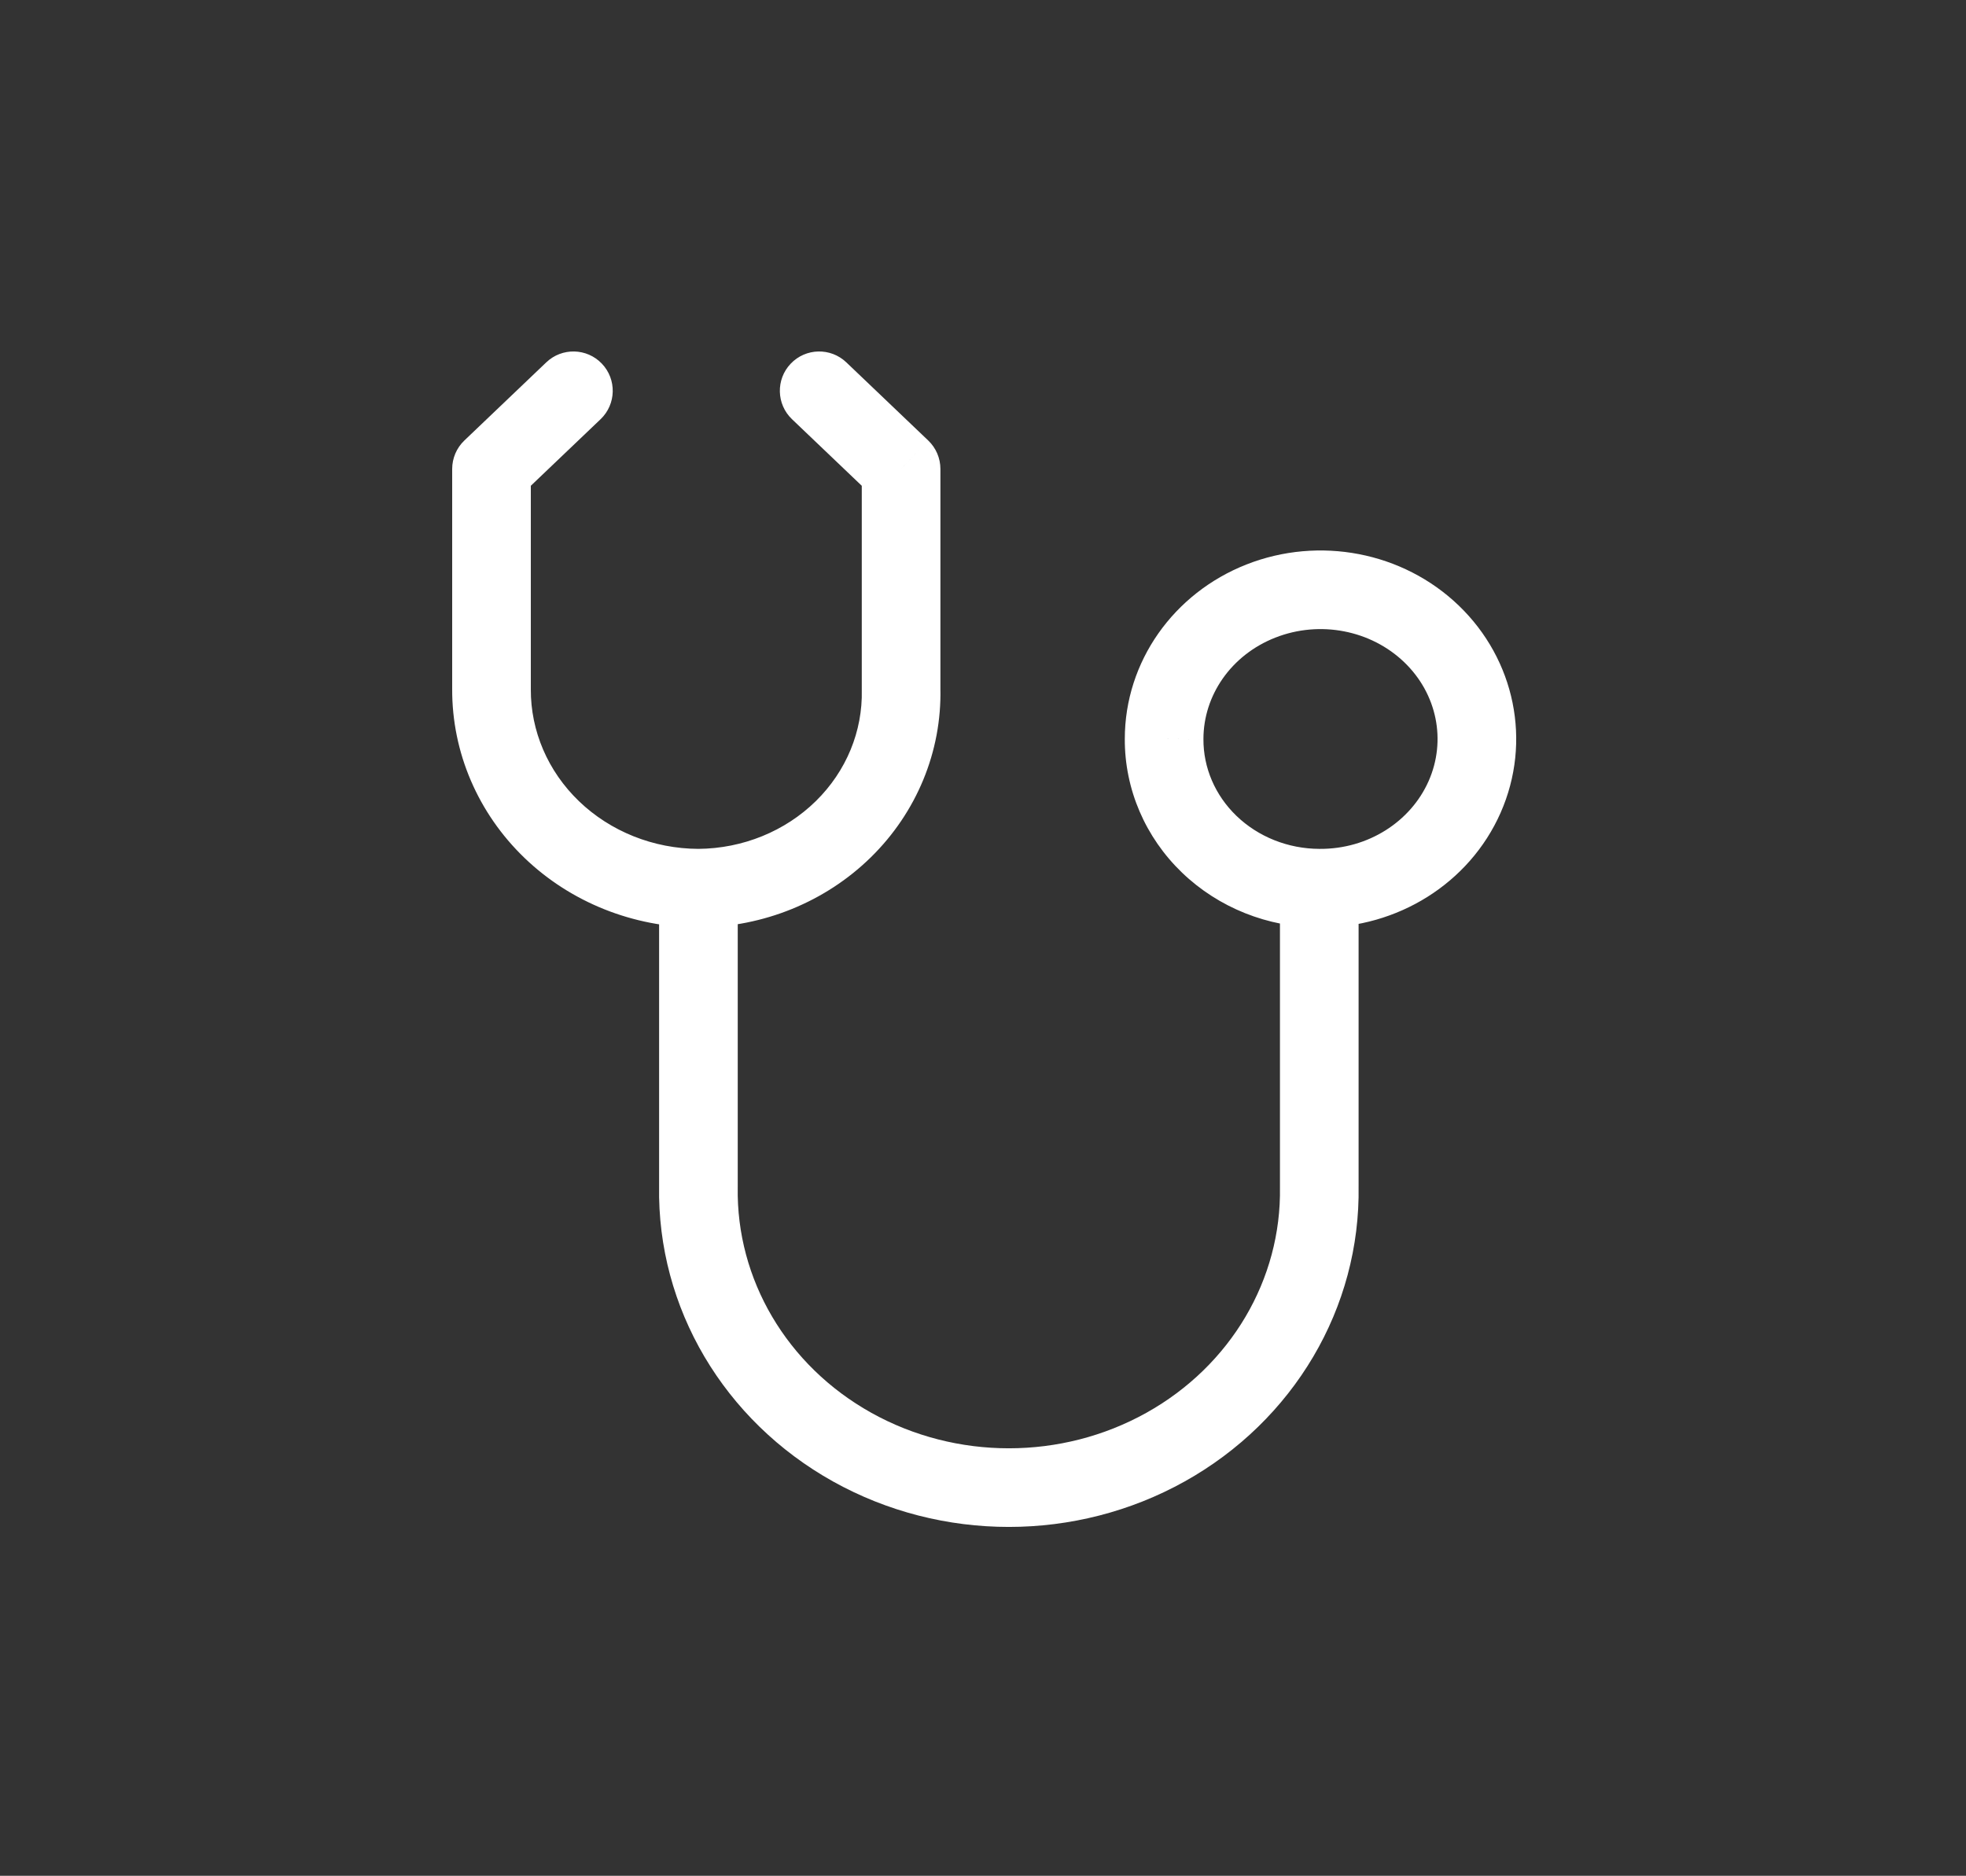 <svg width="175" height="167" viewBox="0 0 175 167" fill="none" xmlns="http://www.w3.org/2000/svg">
<rect x="0" y="0" width="175" height="167" fill="#333333" stroke="none"/>
<path d="M130.371 70.948L133.573 72.361L133.573 72.361L130.371 70.948ZM127.423 56.436L124.997 58.959L124.997 58.959L127.423 56.436ZM103.622 65.791L107.122 65.809C107.122 65.803 107.122 65.797 107.122 65.791L103.622 65.791ZM107.641 75.166L105.215 77.688L105.215 77.688L107.641 75.166ZM120.933 79.075C120.933 77.142 119.366 75.575 117.433 75.575C115.5 75.575 113.933 77.142 113.933 79.075H120.933ZM117.433 105.642H113.933C113.933 105.662 113.933 105.681 113.933 105.701L117.433 105.642ZM103.748 128.837L102.043 125.781L102.043 125.781L103.748 128.837ZM75.854 128.837L77.559 125.781L77.559 125.781L75.854 128.837ZM62.169 105.642L65.668 105.701C65.669 105.681 65.669 105.662 65.669 105.642H62.169ZM65.669 79.075C65.669 77.142 64.102 75.575 62.169 75.575C60.236 75.575 58.669 77.142 58.669 79.075H65.669ZM62.156 82.575C64.089 82.582 65.662 81.021 65.669 79.088C65.676 77.155 64.115 75.582 62.182 75.575L62.156 82.575ZM49.115 73.857L51.541 71.335L51.541 71.335L49.115 73.857ZM43.75 61.359L47.25 61.373C47.25 61.369 47.25 61.364 47.25 61.359L43.75 61.359ZM43.75 41.75L41.334 39.218C40.642 39.879 40.25 40.794 40.25 41.75H43.75ZM53.458 37.324C54.857 35.99 54.908 33.774 53.574 32.376C52.239 30.977 50.024 30.925 48.626 32.26L53.458 37.324ZM62.146 75.575C60.213 75.588 58.656 77.165 58.669 79.098C58.682 81.031 60.259 82.588 62.192 82.575L62.146 75.575ZM75.074 73.819L72.621 71.322L72.621 71.322L75.074 73.819ZM80.209 61.359H76.709C76.709 61.385 76.709 61.412 76.71 61.438L80.209 61.359ZM80.209 41.75H83.709C83.709 40.794 83.317 39.879 82.625 39.218L80.209 41.75ZM75.333 32.26C73.935 30.925 71.719 30.977 70.385 32.376C69.05 33.774 69.102 35.99 70.501 37.324L75.333 32.26ZM117.406 82.575C124.369 82.627 130.791 78.663 133.573 72.361L127.168 69.534C125.572 73.152 121.776 75.607 117.459 75.575L117.406 82.575ZM133.573 72.361C136.368 66.026 134.858 58.73 129.85 53.913L124.997 58.959C127.934 61.783 128.751 65.949 127.168 69.534L133.573 72.361ZM129.85 53.913C124.871 49.124 117.421 47.713 110.96 50.252L113.521 56.767C117.49 55.207 122.032 56.106 124.997 58.959L129.85 53.913ZM110.96 50.252C104.479 52.799 100.122 58.894 100.122 65.791L107.122 65.791C107.122 61.925 109.572 58.319 113.521 56.767L110.96 50.252ZM100.122 65.774C100.1 70.268 101.953 74.55 105.215 77.688L110.068 72.643C108.149 70.797 107.11 68.335 107.122 65.809L100.122 65.774ZM105.215 77.688C108.472 80.821 112.866 82.561 117.422 82.575L117.443 75.575C114.643 75.566 111.992 74.494 110.068 72.643L105.215 77.688ZM113.933 79.075V105.642H120.933V79.075H113.933ZM113.933 105.701C114.072 113.877 109.583 121.575 102.043 125.781L105.453 131.894C115.145 126.487 121.117 116.452 120.932 105.582L113.933 105.701ZM102.043 125.781C94.487 129.996 85.115 129.996 77.559 125.781L74.149 131.894C83.824 137.292 95.777 137.292 105.453 131.894L102.043 125.781ZM77.559 125.781C70.019 121.575 65.529 113.877 65.668 105.701L58.669 105.582C58.484 116.452 64.457 126.487 74.149 131.894L77.559 125.781ZM65.669 105.642V79.075H58.669V105.642H65.669ZM62.182 75.575C58.155 75.56 54.33 74.017 51.541 71.335L46.688 76.38C50.808 80.342 56.375 82.553 62.156 82.575L62.182 75.575ZM51.541 71.335C48.758 68.658 47.235 65.071 47.25 61.373L40.25 61.344C40.227 67.007 42.563 72.412 46.688 76.38L51.541 71.335ZM47.25 61.359V41.75H40.25V61.359H47.25ZM46.166 44.282L53.458 37.324L48.626 32.26L41.334 39.218L46.166 44.282ZM62.192 82.575C67.943 82.536 73.47 80.3 77.526 76.317L72.621 71.322C69.896 73.998 66.126 75.548 62.146 75.575L62.192 82.575ZM77.526 76.317C81.588 72.327 83.836 66.913 83.708 61.279L76.71 61.438C76.793 65.088 75.341 68.652 72.621 71.322L77.526 76.317ZM83.709 61.359V41.75H76.709V61.359H83.709ZM82.625 39.218L75.333 32.26L70.501 37.324L77.792 44.282L82.625 39.218Z" fill="white"/>
</svg>
